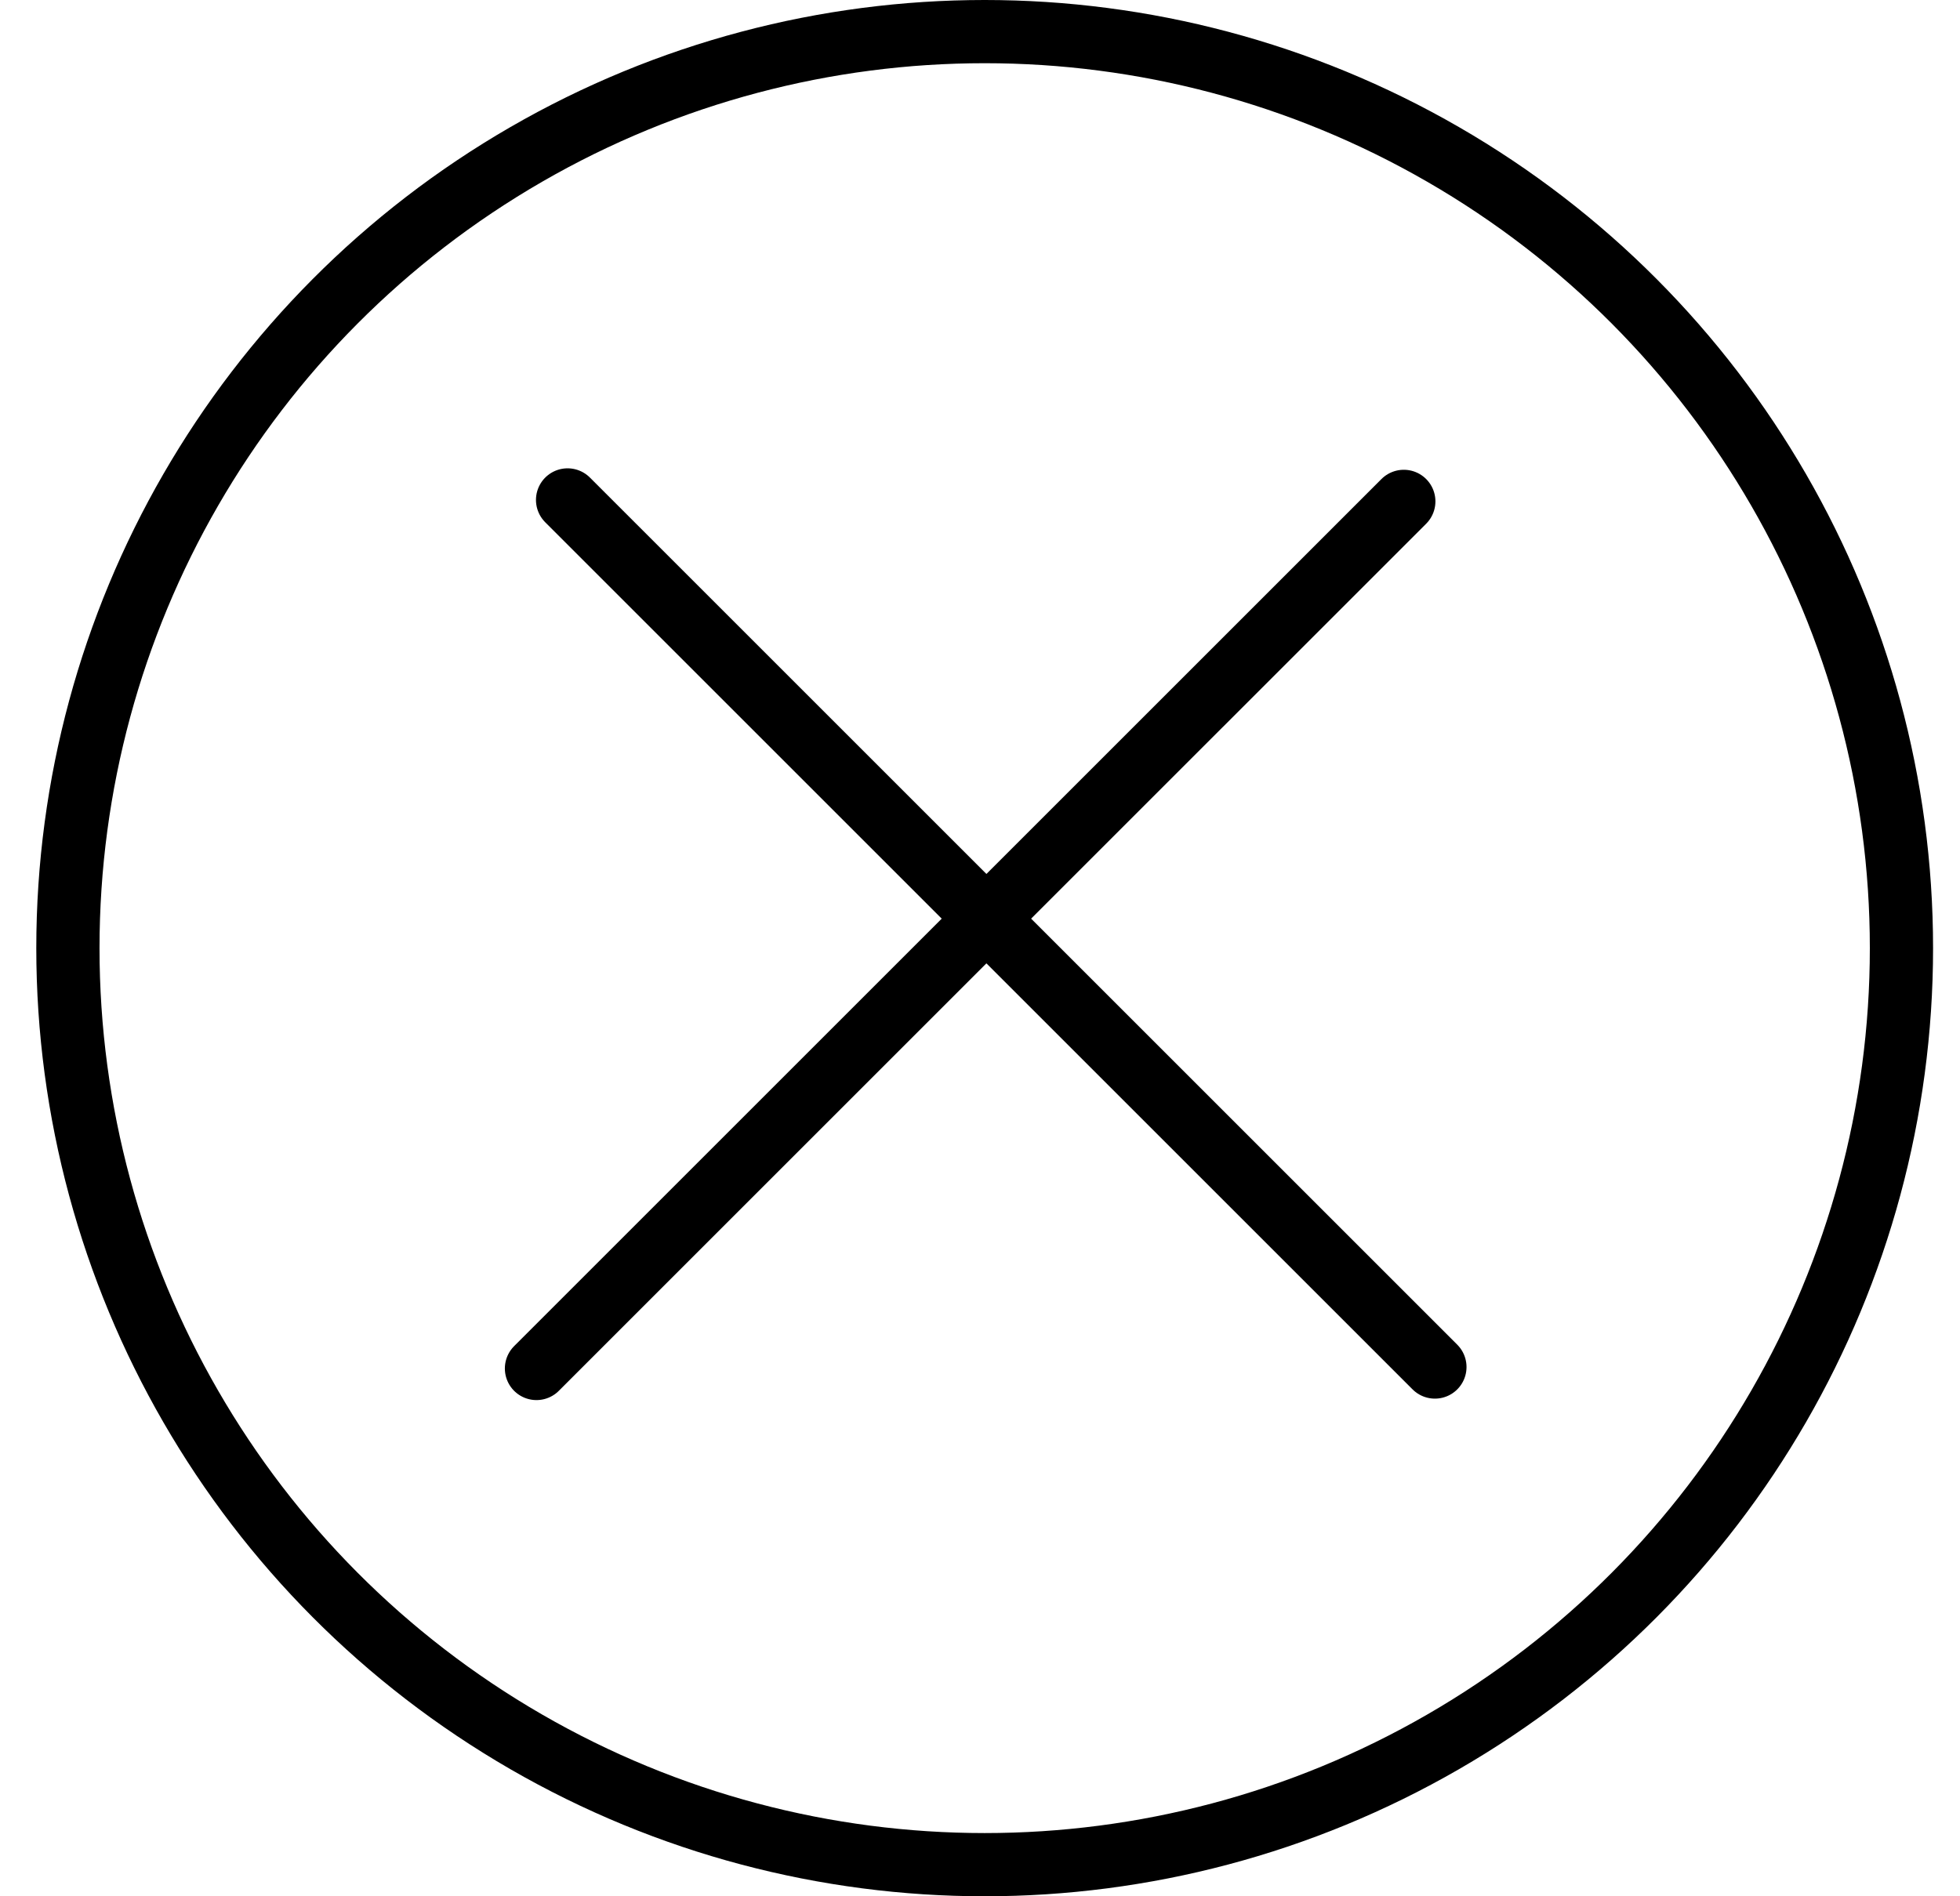 <svg width="31" height="30" fill="none" xmlns="http://www.w3.org/2000/svg"><circle cx="15.574" cy="15" r="14.5" stroke="#000" stroke-linejoin="round"/><path stroke="#000" stroke-linecap="round" stroke-linejoin="round" d="M22.695 21.627L8.977 7.909m13.226.023L8.485 21.65"/></svg>